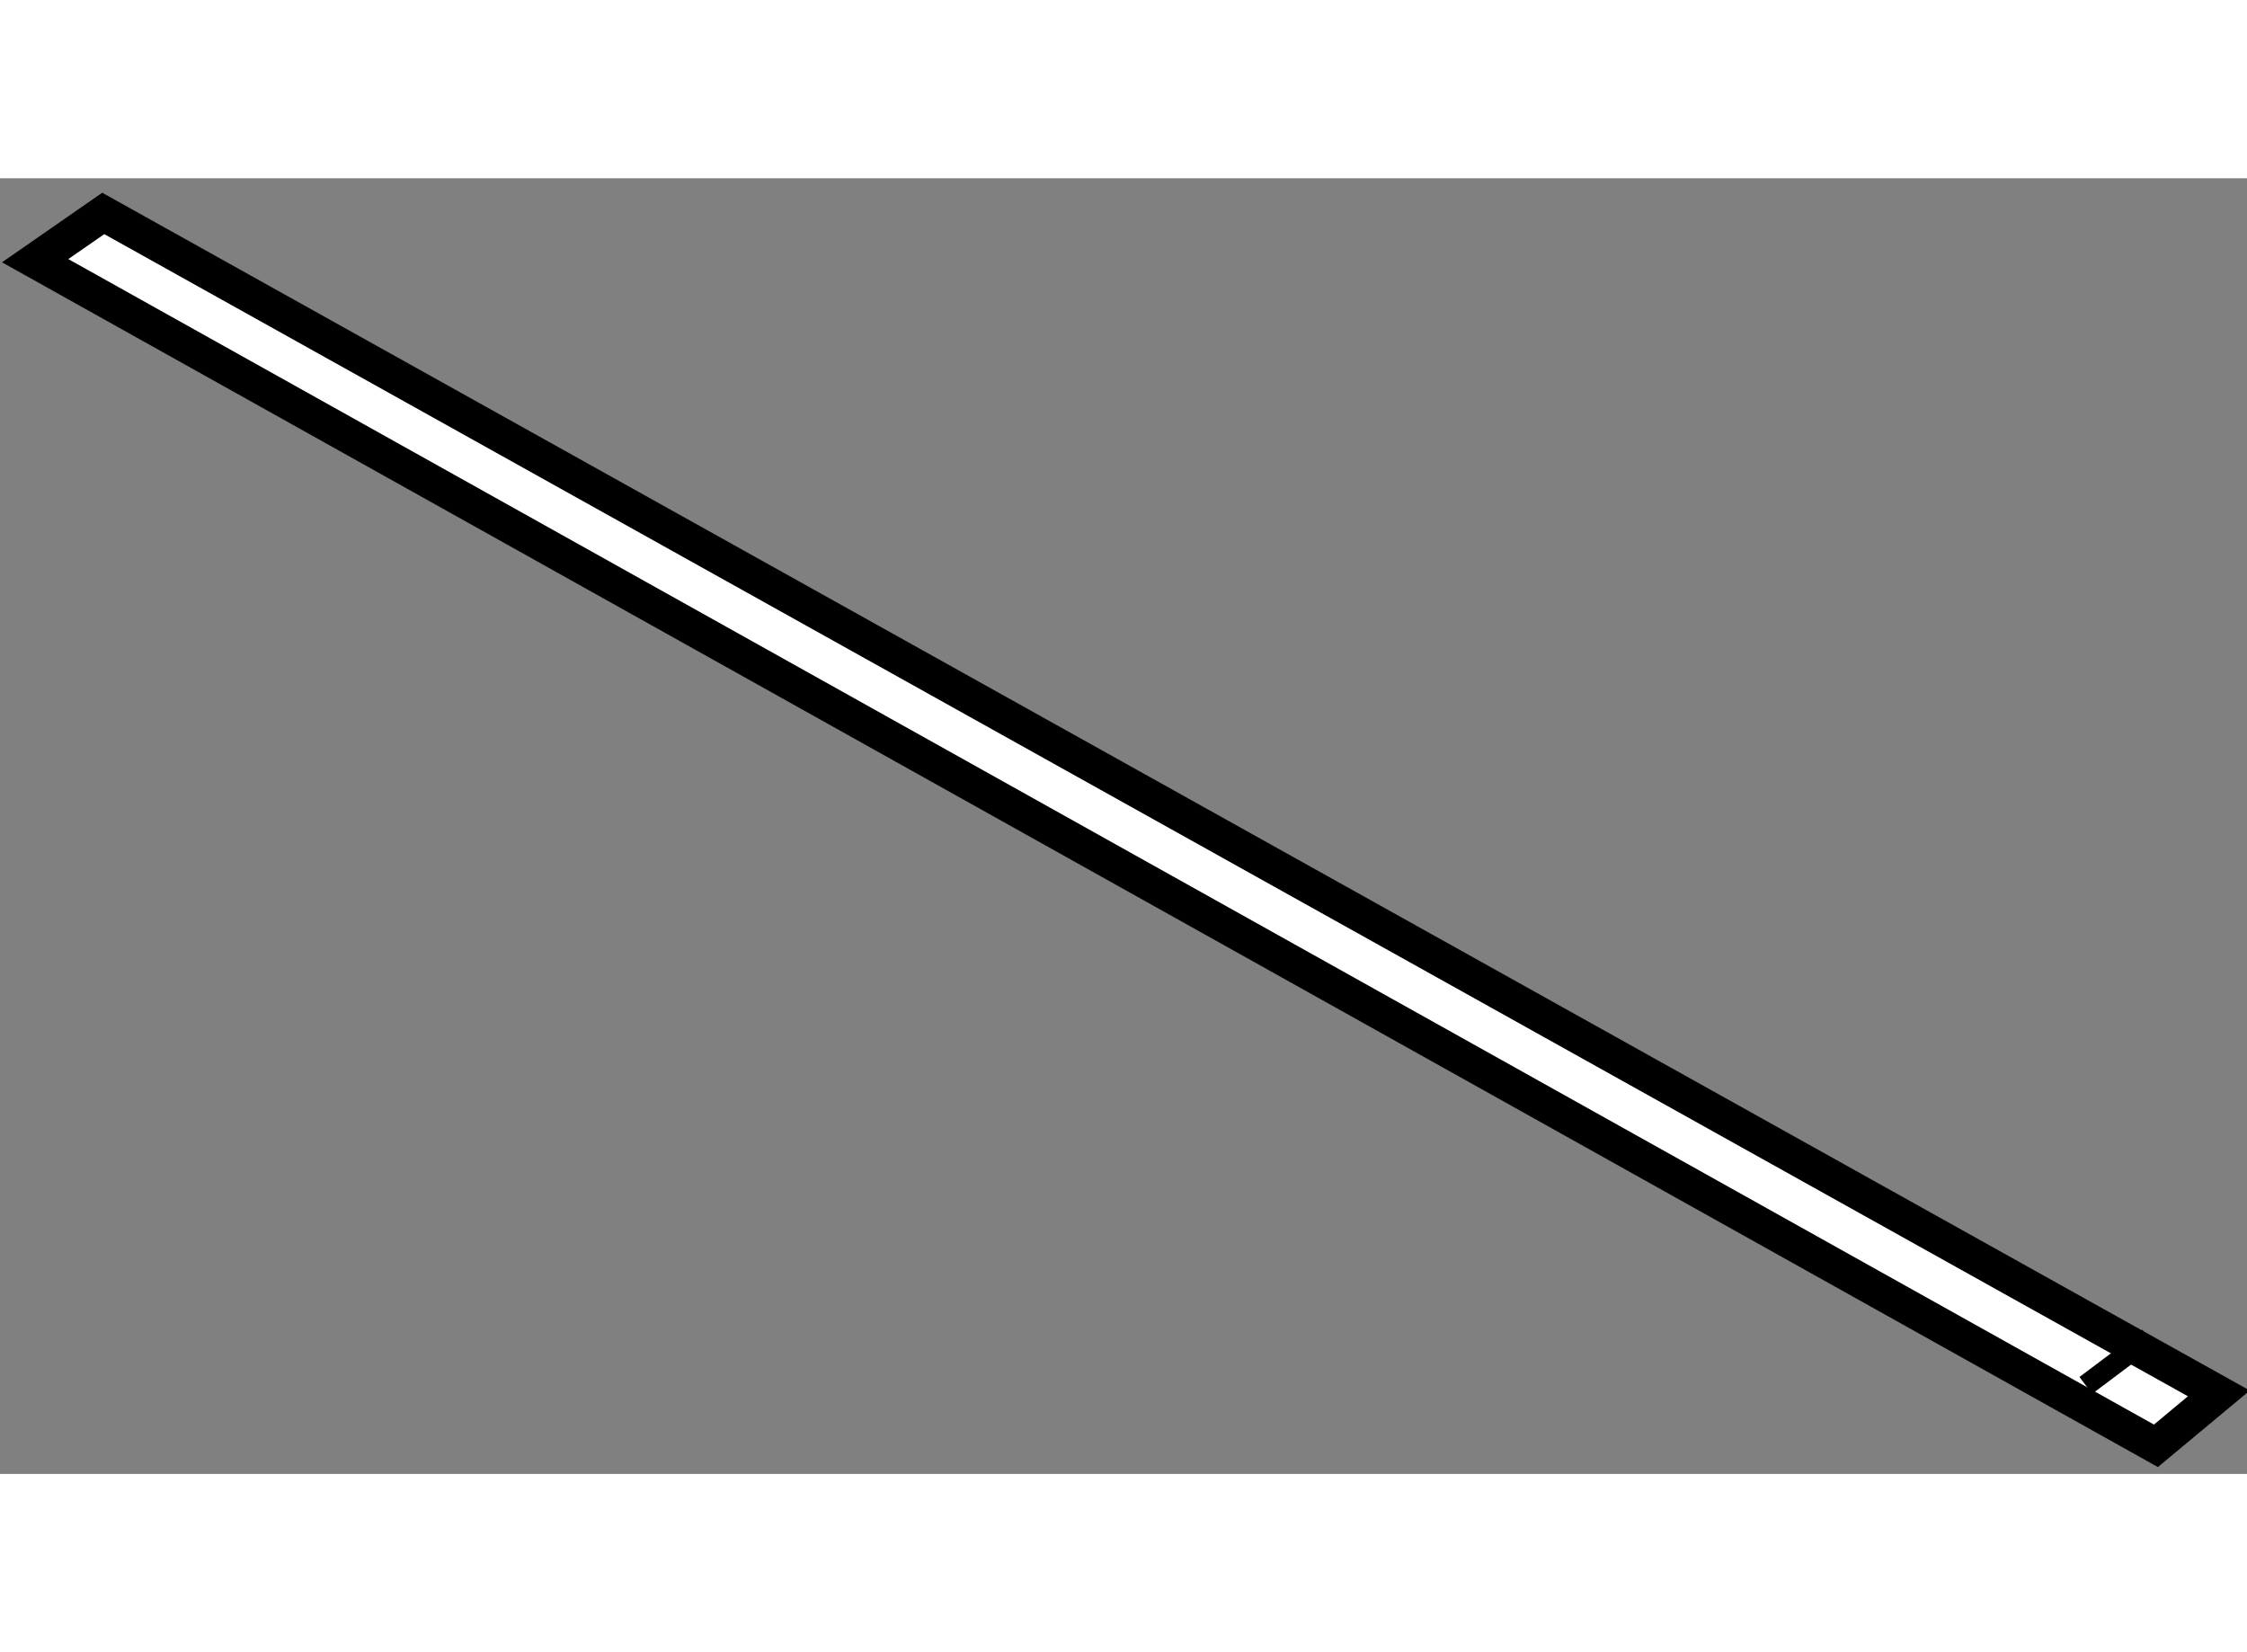 <?xml version="1.0" encoding="utf-8"?>
<!-- Generator: Adobe Illustrator 15.1.0, SVG Export Plug-In . SVG Version: 6.00 Build 0)  -->
<!DOCTYPE svg PUBLIC "-//W3C//DTD SVG 1.1//EN" "http://www.w3.org/Graphics/SVG/1.1/DTD/svg11.dtd">
<svg version="1.1" xmlns="http://www.w3.org/2000/svg" xmlns:xlink="http://www.w3.org/1999/xlink" x="0px" y="0px" width="244.8px"
	 height="180px" viewBox="201.764 70.823 31.948 18.422" enable-background="new 0 0 244.8 180" xml:space="preserve">
	
<rect x="201.764" y="70.823" width="31.948" height="18.422" fill="#808080" stroke="none"/>
	
<g><polygon fill="#FFFFFF" stroke="#000000" stroke-width="0.5" points="202.264,71.995 232.417,88.845 233.312,88.1 203.232,71.323 
						"></polygon><line fill="none" stroke="#000000" stroke-width="0.3" x1="231.42" y1="87.986" x2="232.315" y2="87.314"></line></g>


</svg>